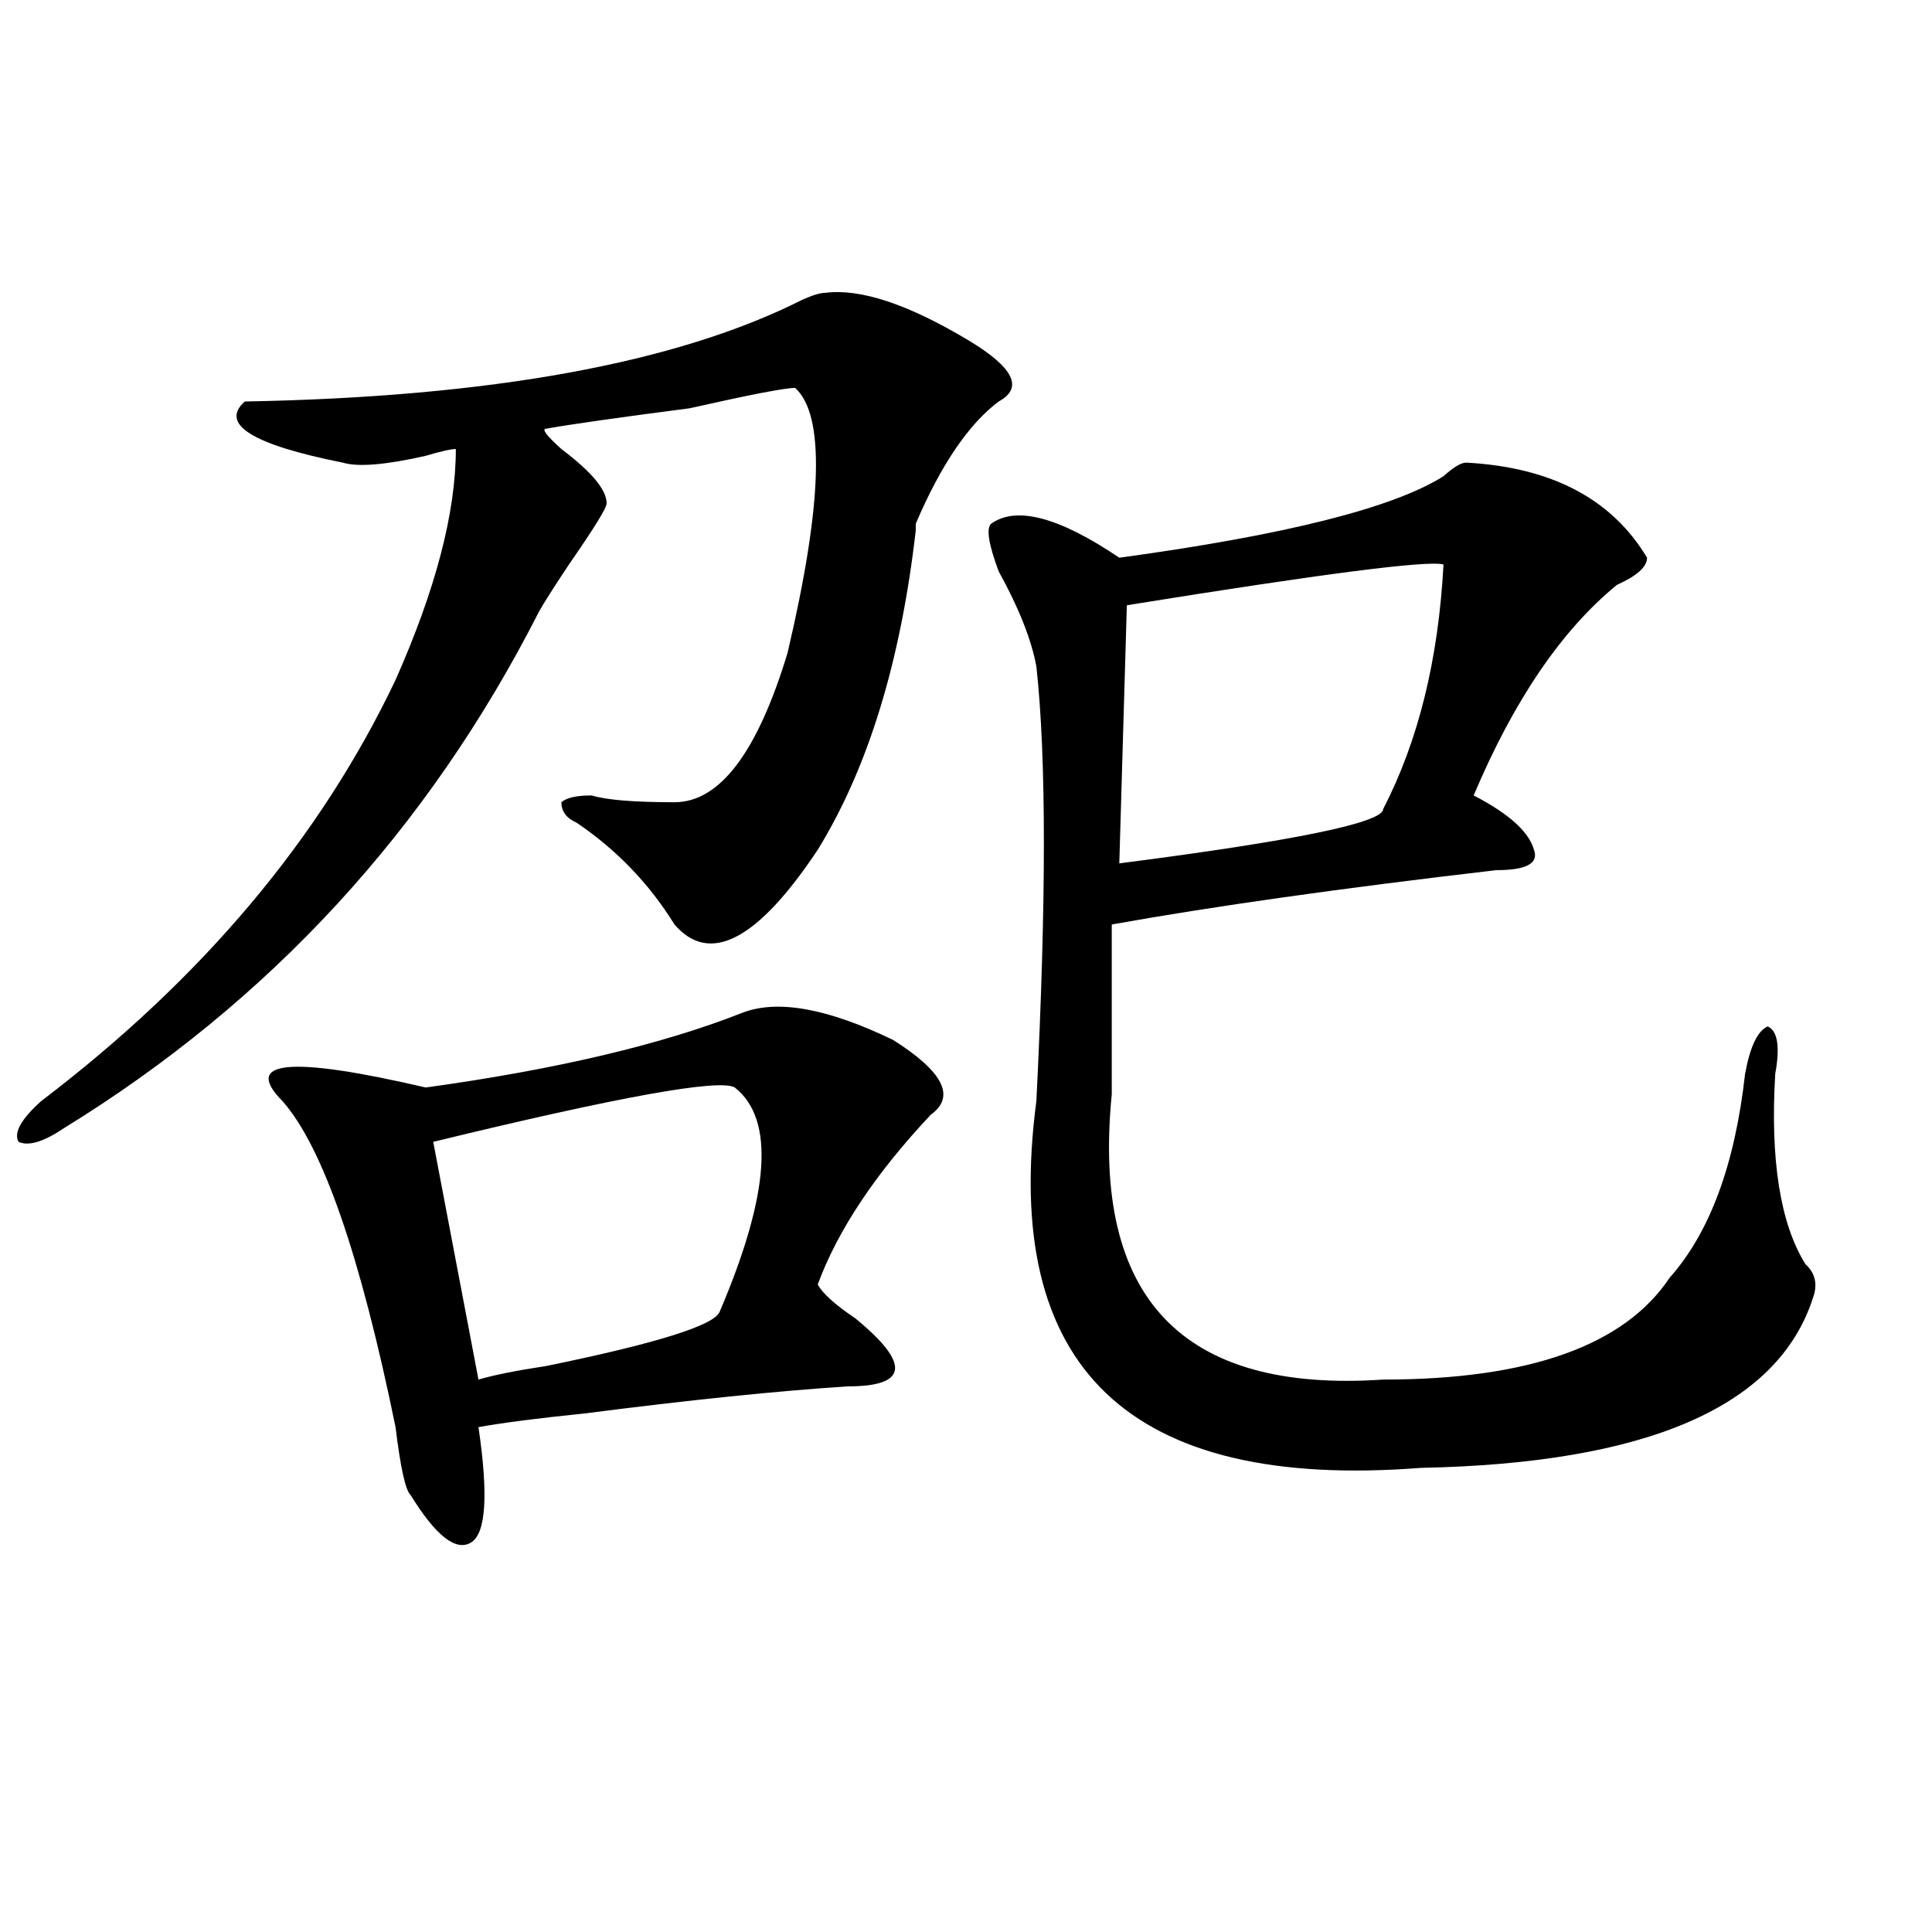 <?xml version="1.0" encoding="utf-8"?>
<!-- Generator: Adobe Illustrator 16.0.0, SVG Export Plug-In . SVG Version: 6.00 Build 0)  -->
<!DOCTYPE svg PUBLIC "-//W3C//DTD SVG 1.1//EN" "http://www.w3.org/Graphics/SVG/1.1/DTD/svg11.dtd">
<svg version="1.1" id="图层_1" xmlns="http://www.w3.org/2000/svg" xmlns:xlink="http://www.w3.org/1999/xlink" x="0px" y="0px"
	 width="1000px" height="1000px" viewBox="0 0 1000 1000" enable-background="new 0 0 1000 1000" xml:space="preserve">
<path d="M427.16,151.563c18.17-2.307,42.926,5.878,74.145,24.609c23.414,14.063,28.597,24.609,15.609,31.641
	c-15.609,11.756-29.938,32.85-42.926,63.281v3.516c-7.805,68.006-24.756,123.047-50.73,165.234
	c-31.219,46.912-55.975,59.766-74.145,38.672c-13.049-21.094-29.938-38.672-50.73-52.734c-5.244-2.307-7.805-5.822-7.805-10.547
	c2.561-2.307,7.805-3.516,15.609-3.516c7.805,2.362,22.072,3.516,42.926,3.516c23.414,0,42.926-25.763,58.535-77.344
	c18.17-77.344,19.512-123.047,3.902-137.109c-5.244,0-23.414,3.516-54.633,10.547c-36.463,4.725-61.157,8.24-74.145,10.547
	c-2.622,0,0,3.516,7.805,10.547c15.609,11.756,23.414,21.094,23.414,28.125c0,2.362-6.524,12.909-19.512,31.641
	c-7.805,11.756-13.049,19.94-15.609,24.609c-57.255,112.5-139.204,201.6-245.848,267.188c-10.427,7.031-18.231,9.394-23.414,7.031
	c-2.622-4.669,1.28-11.7,11.707-21.094c83.229-63.281,144.387-135.9,183.41-217.969c20.792-46.856,31.219-86.682,31.219-119.531
	c-2.622,0-7.805,1.209-15.609,3.516c-20.854,4.725-35.121,5.878-42.926,3.516c-46.828-9.338-63.779-19.885-50.73-31.641
	c127.436-2.307,223.714-19.885,288.773-52.734C420.636,152.771,424.538,151.563,427.16,151.563z M384.234,524.219
	c18.17-7.031,44.206-2.307,78.047,14.063c25.975,16.425,32.499,29.334,19.512,38.672c-28.658,30.487-48.17,59.766-58.535,87.891
	c2.561,4.725,9.085,10.547,19.512,17.578c28.597,23.456,27.316,35.156-3.902,35.156c-36.463,2.362-81.949,7.031-136.582,14.063
	c-23.414,2.362-41.646,4.725-54.633,7.031c5.183,35.156,3.902,55.097-3.902,59.766s-18.231-3.516-31.219-24.609
	c-2.622-2.307-5.244-14.063-7.805-35.156c-18.231-89.044-37.743-145.294-58.535-168.75c-20.854-21.094,3.902-23.4,74.145-7.031
	C287.956,553.553,342.589,540.644,384.234,524.219z M380.332,562.891c-7.805-4.669-59.877,4.725-156.094,28.125l23.414,123.047
	c7.805-2.307,19.512-4.669,35.121-7.031c57.193-11.7,87.132-21.094,89.754-28.125C398.502,617.987,401.124,579.315,380.332,562.891z
	 M758.859,239.453c44.206,2.362,75.425,18.787,93.656,49.219c0,4.725-5.244,9.394-15.609,14.063
	c-28.658,23.456-53.353,59.766-74.145,108.984c18.17,9.394,28.597,18.787,31.219,28.125c2.561,7.031-3.902,10.547-19.512,10.547
	c-80.669,9.394-147.009,18.787-199.02,28.125v87.891c-10.427,105.469,36.401,154.688,140.484,147.656
	c75.425,0,124.875-17.578,148.289-52.734c20.792-23.4,33.779-58.557,39.023-105.469c2.561-14.063,6.463-22.247,11.707-24.609
	c5.183,2.362,6.463,10.547,3.902,24.609c-2.622,44.55,2.561,77.344,15.609,98.438c5.183,4.725,6.463,10.547,3.902,17.578
	c-18.231,56.25-85.852,85.584-202.922,87.891c-150.911,11.756-217.251-51.525-199.02-189.844c5.183-103.106,5.183-178.088,0-225
	c-2.622-14.063-9.146-30.432-19.512-49.219c-5.244-14.063-6.524-22.247-3.902-24.609c12.987-9.338,35.121-3.516,66.34,17.578
	c85.852-11.7,141.765-25.763,167.801-42.188C752.335,241.815,756.237,239.453,758.859,239.453z M747.152,292.188
	c-7.805-2.307-62.438,4.725-163.898,21.094l-3.902,133.594c91.034-11.7,136.582-21.094,136.582-28.125
	C734.104,383.594,744.53,341.406,747.152,292.188z"/>
</svg>
